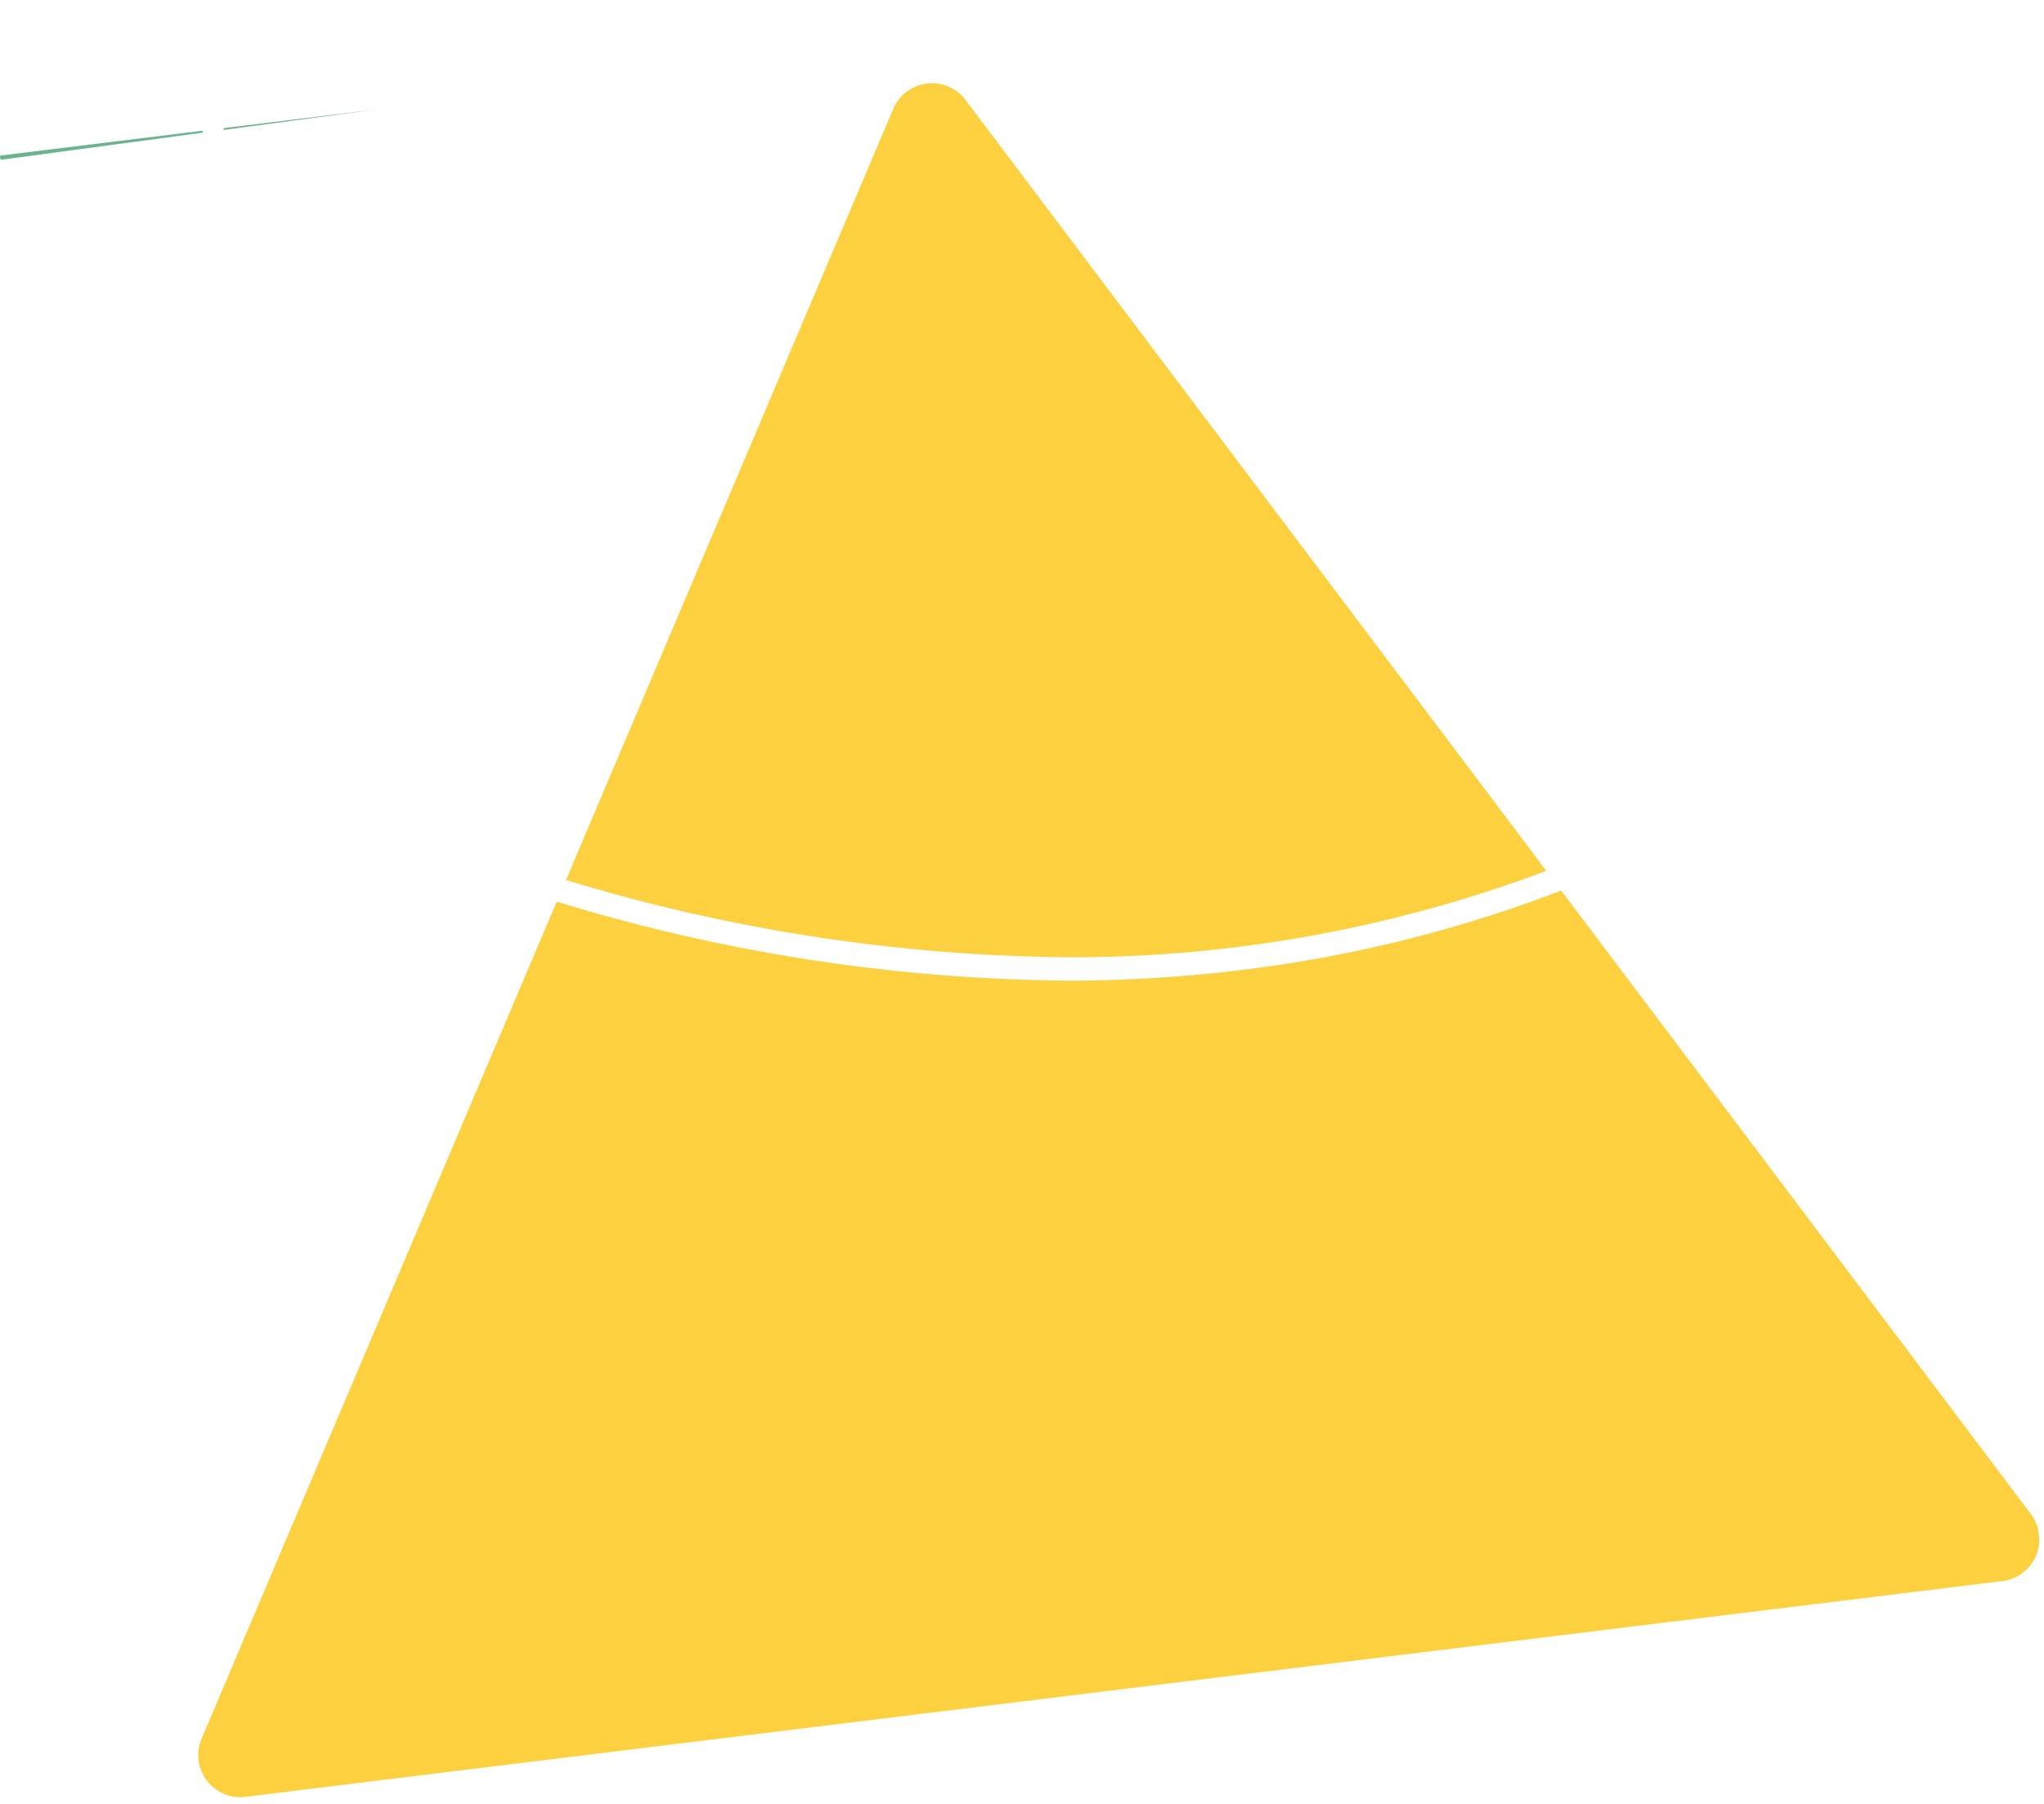 <svg xmlns="http://www.w3.org/2000/svg" xmlns:xlink="http://www.w3.org/1999/xlink" width="124.056" height="109.463" viewBox="0 0 124.056 109.463">
  <defs>
    <clipPath id="clip-path">
      <path id="Path_4" data-name="Path 4" d="M0,0H112.615V51.856H0ZM0,0"/>
    </clipPath>
    <clipPath id="clip-path-2">
      <path id="Path_7" data-name="Path 7" d="M0,0H66.368V.266H0ZM0,0"/>
    </clipPath>
    <clipPath id="clip-path-3">
      <path id="Path_9" data-name="Path 9" d="M0,0H12.613V.867H0ZM0,0"/>
    </clipPath>
  </defs>
  <g id="triangle" transform="translate(0 9.442) rotate(-7)">
    <g id="Group_1" data-name="Group 1" transform="translate(0 48.916)" clip-path="url(#clip-path)">
      <path id="Path_3" data-name="Path 3" d="M88.52,6.757A81.219,81.219,0,0,1,68.7,9.179a87.375,87.375,0,0,1-10.283-.605A108.838,108.838,0,0,1,27.935,0L27.2,1.259.348,47.783A2.55,2.55,0,0,0,2.554,51.61h107.44a2.55,2.55,0,0,0,2.208-3.828L88.52,6.757" transform="translate(0.091 0.137)" fill="#fcd03e"/>
    </g>
    <path id="Path_5" data-name="Path 5" d="M29.931,53.7A81.928,81.928,0,0,0,59.12,52L56.7,47.8,29.834,1.274a2.549,2.549,0,0,0-4.414,0L0,45.3a107.666,107.666,0,0,0,29.931,8.4" transform="translate(28.739 2.515)" fill="#fcd03e"/>
    <g id="Group_2" data-name="Group 2" transform="translate(11.111 0)" clip-path="url(#clip-path-2)">
      <path id="Path_6" data-name="Path 6" d="M.618,14.99c.528,4.376,1.192,8.75,1.924,13.116l58.75-.675A4.981,4.981,0,0,0,66.214,22.4l-.205-17.48A4.981,4.981,0,0,0,60.979,0L.345.694a56.969,56.969,0,0,0,.273,14.3" transform="translate(0.027 -27.998)" fill="#69b48d"/>
    </g>
    <g id="Group_3" data-name="Group 3" transform="translate(0 0)" clip-path="url(#clip-path-3)">
      <path id="Path_8" data-name="Path 8" d="M0,5.674.205,23.145a4.969,4.969,0,0,0,5.029,4.922l57.451-.655c-.723-4.317-1.377-8.642-1.895-12.968A58.516,58.516,0,0,1,60.5,0L4.922.635A4.983,4.983,0,0,0,0,5.674" transform="translate(-50.275 -27.295)" fill="#69b48d"/>
    </g>
  </g>
</svg>
